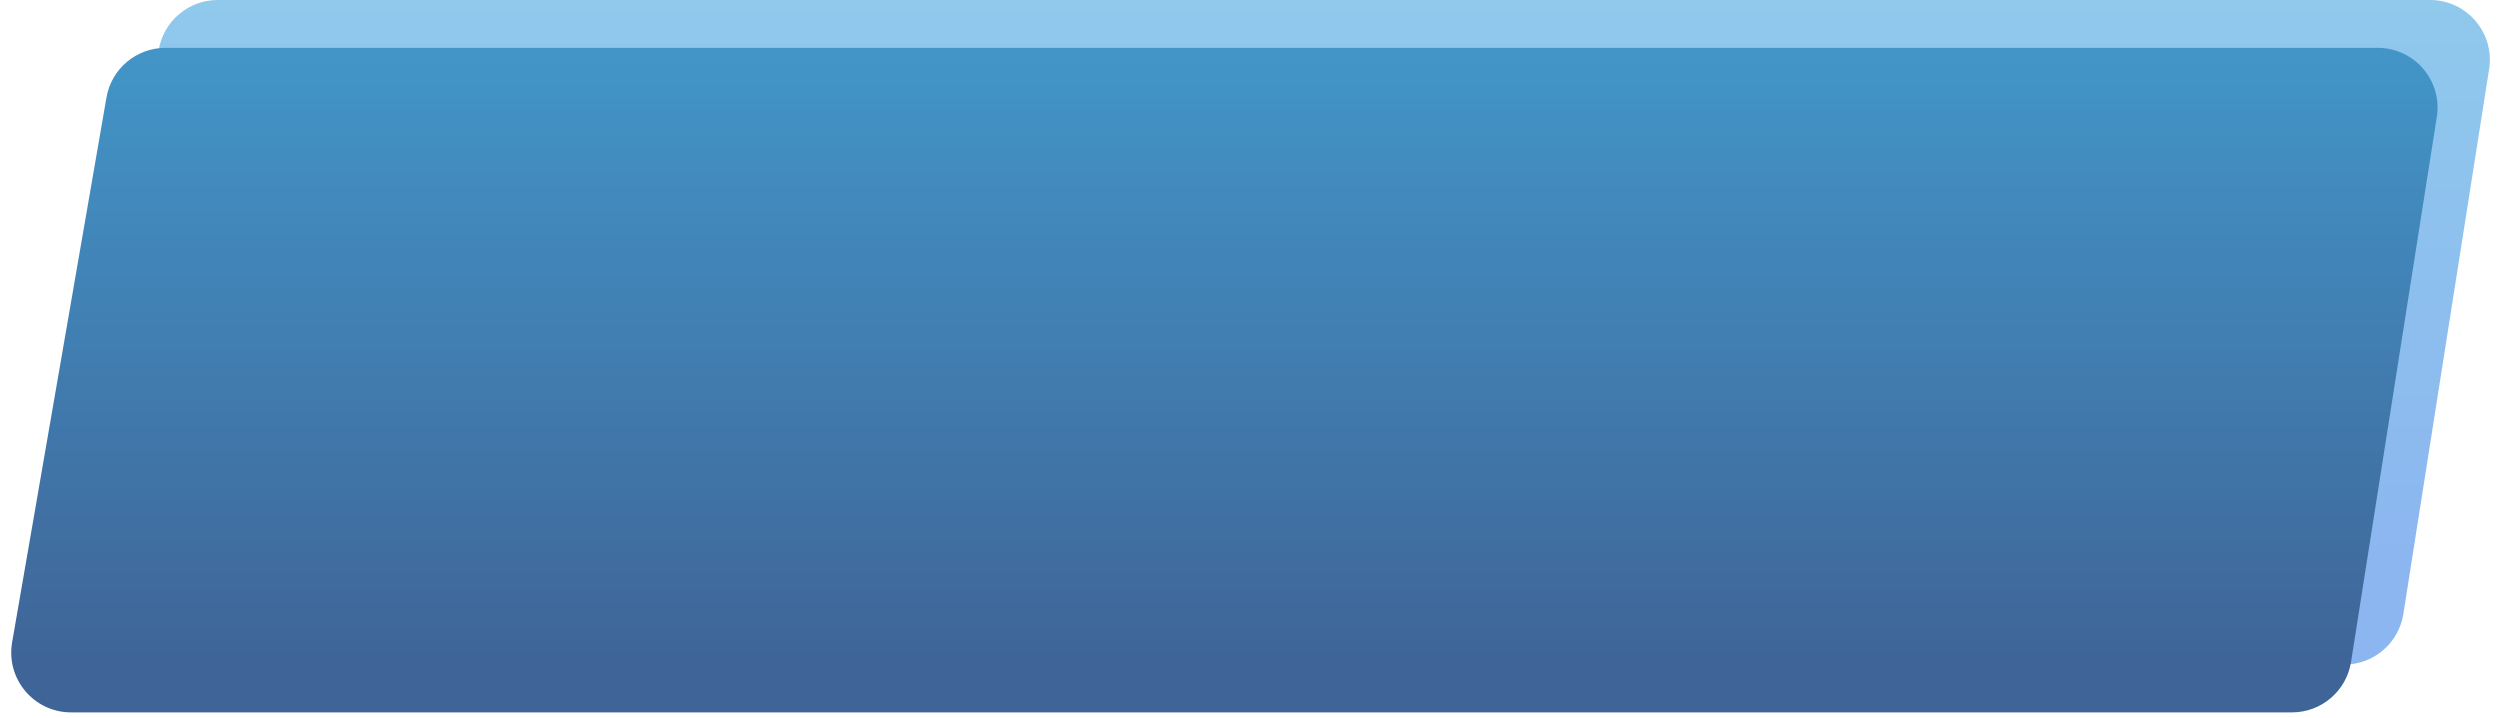 <?xml version="1.0" encoding="UTF-8"?> <svg xmlns="http://www.w3.org/2000/svg" width="209" height="60" viewBox="0 0 209 60" fill="none"> <path d="M13.274 4.147C13.689 1.75 15.768 0 18.2 0H203.151C206.223 0 208.568 2.743 208.091 5.777L200.92 51.333C200.537 53.764 198.442 55.556 195.981 55.556H10.313C7.21 55.556 4.857 52.76 5.386 49.703L13.274 4.147Z" fill="url(#paint0_linear_326_9)" fill-opacity="0.54"></path> <path d="M8.901 8.147C9.316 5.75 11.396 4 13.828 4H198.779C201.85 4 204.196 6.743 203.718 9.777L196.548 55.333C196.165 57.764 194.07 59.556 191.608 59.556H5.94C2.838 59.556 0.484 56.76 1.013 53.703L8.901 8.147Z" fill="url(#paint1_linear_326_9)"></path> <defs> <linearGradient id="paint0_linear_326_9" x1="106.686" y1="-8.681" x2="106.686" y2="47.222" gradientUnits="userSpaceOnUse"> <stop stop-color="#31A2DB"></stop> <stop offset="1" stop-color="#2A78E4"></stop> </linearGradient> <linearGradient id="paint1_linear_326_9" x1="102.314" y1="-1.87" x2="102.314" y2="70.53" gradientUnits="userSpaceOnUse"> <stop stop-color="#439BCE"></stop> <stop offset="0.787" stop-color="#3F6598"></stop> </linearGradient> </defs> </svg> 